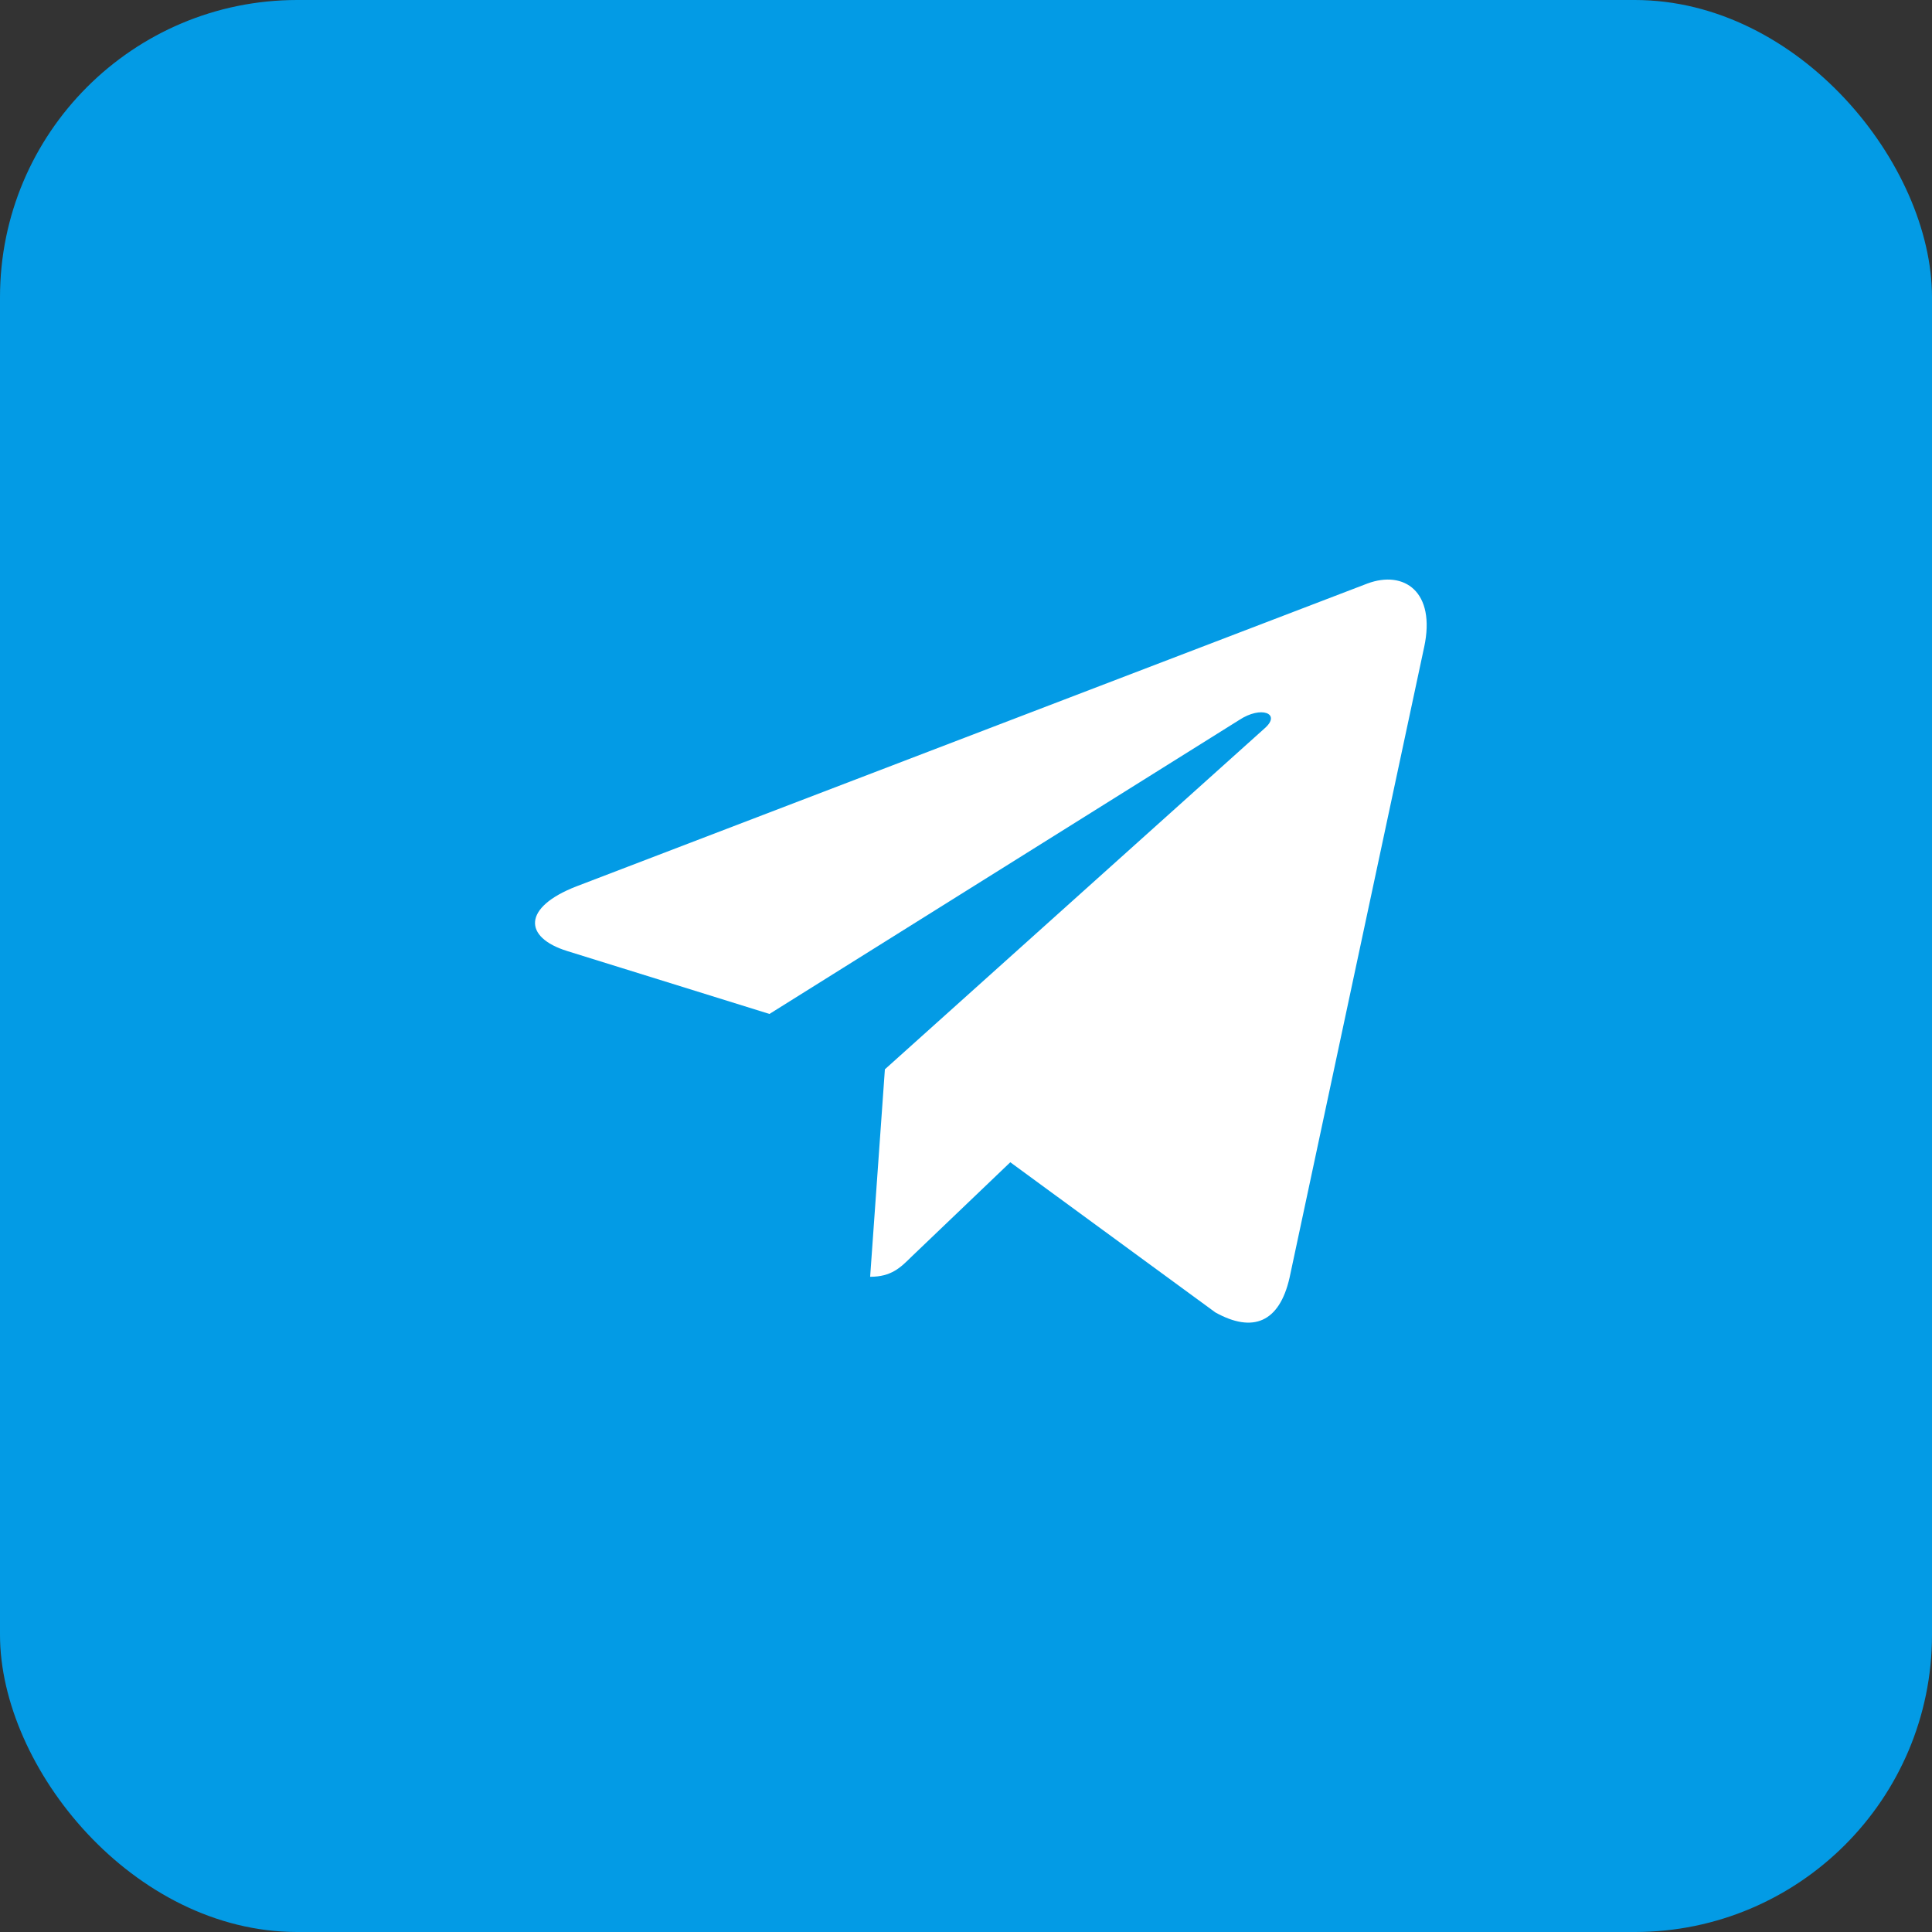 <?xml version="1.0" encoding="UTF-8"?> <svg xmlns="http://www.w3.org/2000/svg" width="65" height="65" viewBox="0 0 65 65" fill="none"><rect x="0" y="0" width="65" height="65" fill="#333333" stroke="none"/><rect width="65" height="65" rx="10" fill="#039BE5"></rect><g clip-path="url(#clip0_452_12)"><path d="M29.771 35.976L29.275 42.956C29.985 42.956 30.293 42.651 30.662 42.285L33.99 39.103L40.888 44.154C42.153 44.859 43.044 44.488 43.385 42.991L47.913 21.776L47.914 21.774C48.315 19.904 47.238 19.173 46.005 19.632L19.393 29.821C17.576 30.526 17.604 31.538 19.084 31.997L25.888 34.113L41.691 24.224C42.435 23.732 43.111 24.005 42.555 24.497L29.771 35.976Z" fill="white"></path></g><defs><clipPath id="clip0_452_12"><rect width="30" height="30" fill="white" transform="translate(18 17)"></rect></clipPath></defs></svg> 